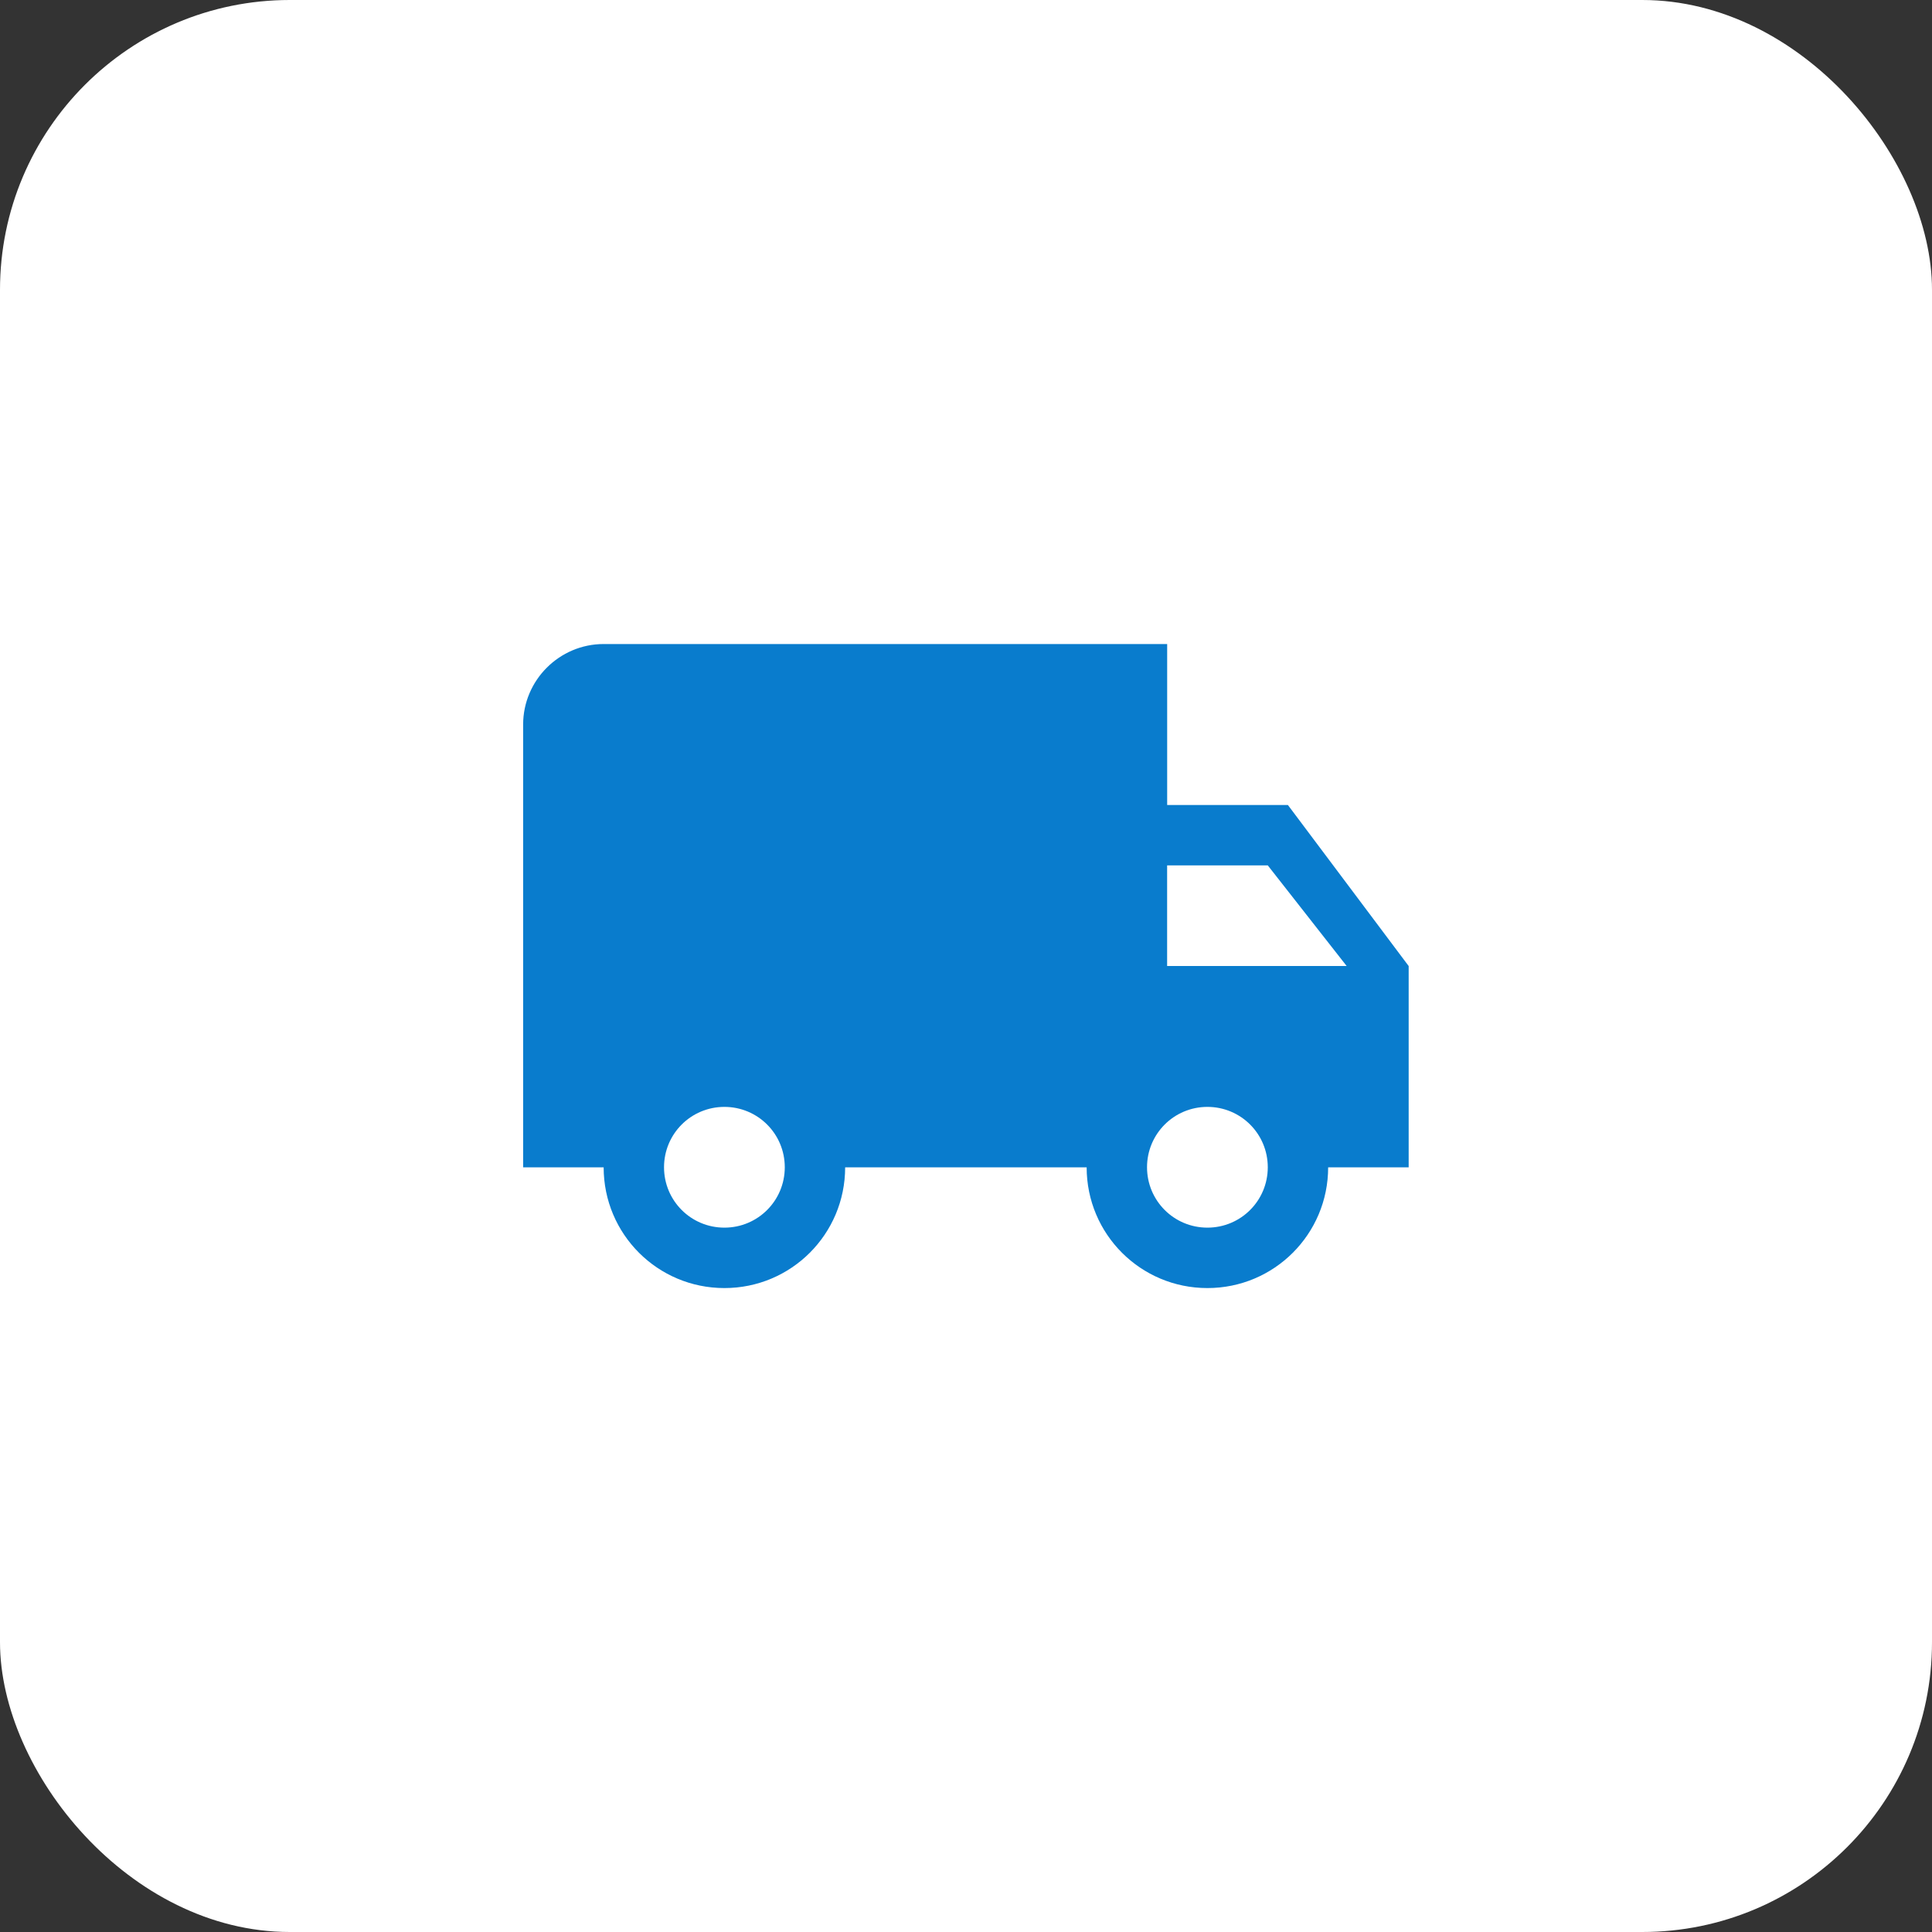 <svg fill="none" height="40" viewBox="0 0 40 40" width="40" xmlns="http://www.w3.org/2000/svg" xmlns:xlink="http://www.w3.org/1999/xlink"><rect x="0" y="0" width="40" height="40" fill="#333333" stroke="none"/><clipPath id="a"><path d="m10 10h20v20h-20z"/></clipPath><rect fill="#fff" height="40" rx="6" width="40"/><g clip-path="url(#a)"><path d="m26.665 16.667h-2.5v-3.333h-11.667c-.917 0-1.667.75-1.667 1.667v9.167h1.667c0 1.383 1.117 2.5 2.5 2.5s2.5-1.117 2.5-2.5h5c0 1.383 1.117 2.5 2.5 2.5s2.5-1.117 2.5-2.5h1.667v-4.167zm-11.667 8.75c-.692 0-1.25-.558-1.25-1.25s.558-1.25 1.25-1.25 1.25.558 1.25 1.25-.558 1.25-1.25 1.25zm11.25-7.5 1.633 2.083h-3.717v-2.083zm-1.25 7.5c-.692 0-1.25-.558-1.25-1.25s.558-1.25 1.25-1.25 1.25.558 1.25 1.25-.558 1.25-1.25 1.25z" fill="#097ccd"/></g></svg>